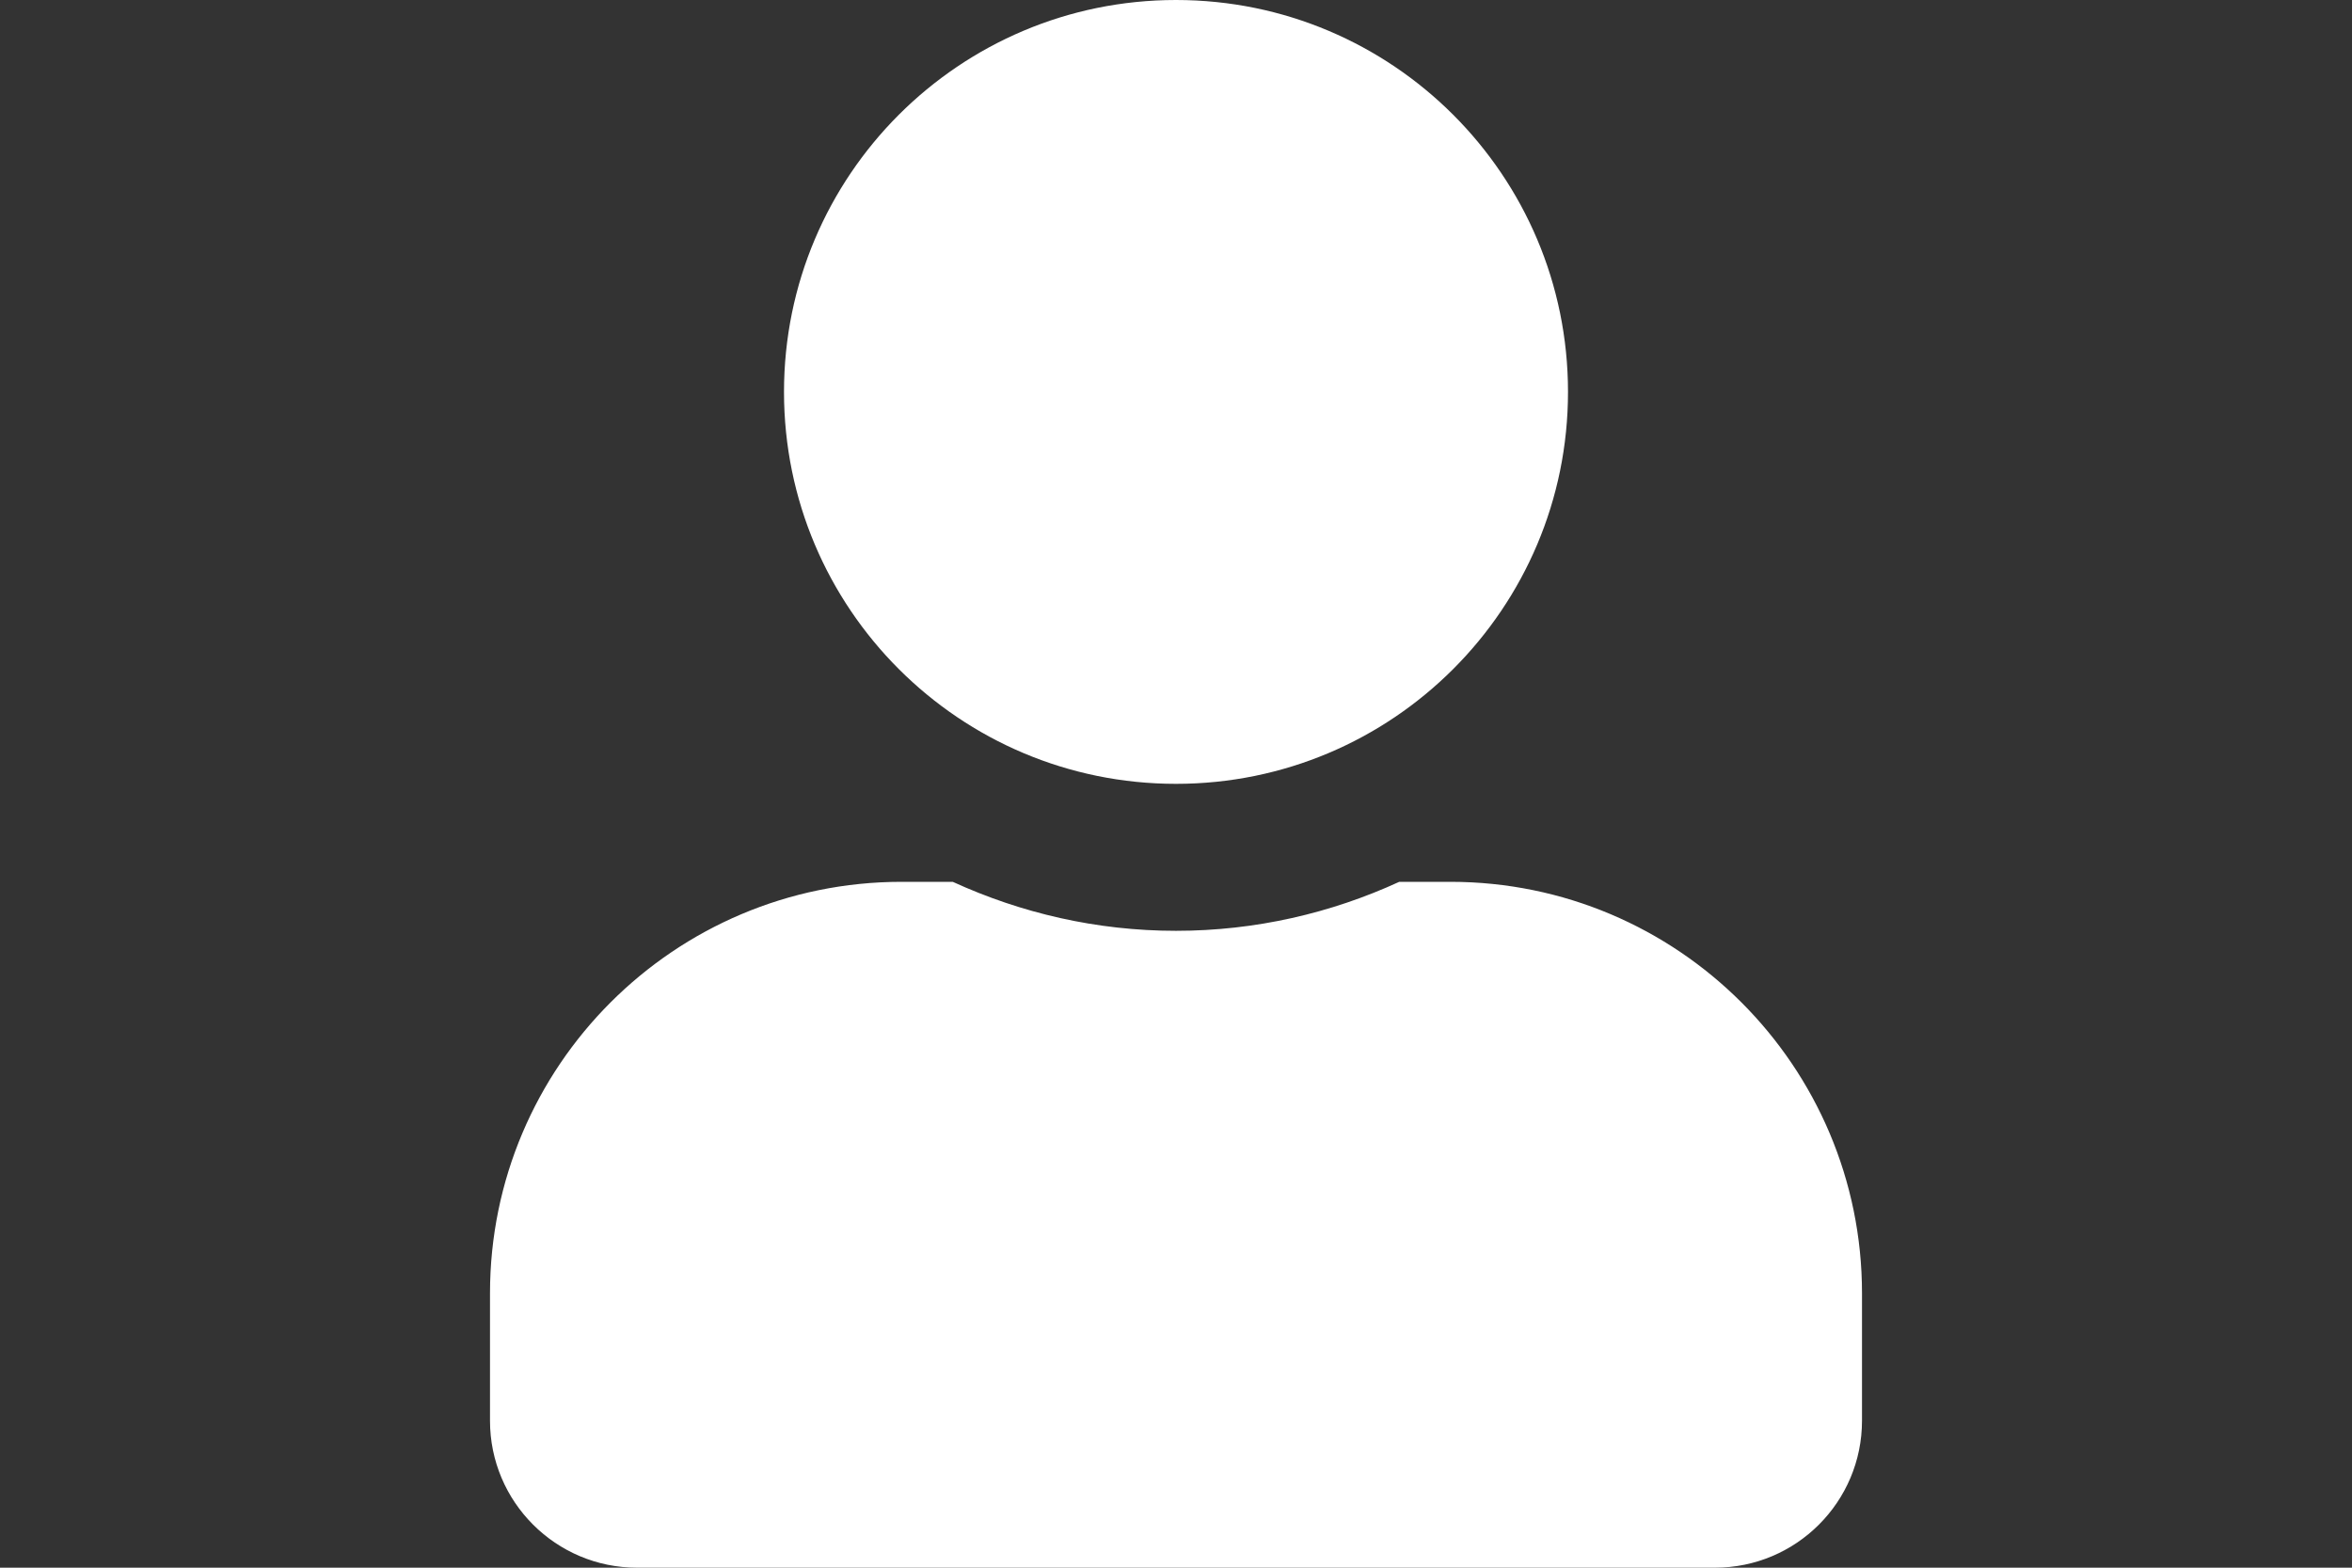 <?xml version="1.0" encoding="utf-8"?>
<!-- Generator: Adobe Illustrator 16.0.0, SVG Export Plug-In . SVG Version: 6.00 Build 0)  -->
<!DOCTYPE svg PUBLIC "-//W3C//DTD SVG 1.1//EN" "http://www.w3.org/Graphics/SVG/1.1/DTD/svg11.dtd">
<svg version="1.1" id="Layer_1" focusable="false" xmlns="http://www.w3.org/2000/svg" xmlns:xlink="http://www.w3.org/1999/xlink"
	 x="0px" y="0px" width="3000px" height="2000px" viewBox="0 0 3000 2000" enable-background="new 0 0 3000 2000"
	 xml:space="preserve">
<rect x="0" y="0" width="3000" height="2000" fill="#333333" stroke="none"/>
<path fill="#FFFFFF" d="M1500,1000c276.172,0,500-223.828,500-500S1776.172,0,1500,0s-500,223.828-500,500S1223.828,1000,1500,1000z
	 M1850,1125h-65.234c-86.719,39.844-183.203,62.5-284.766,62.5s-197.656-22.656-284.766-62.5H1150c-289.844,0-525,235.156-525,525
	v162.5c0,103.516,83.984,187.5,187.5,187.5h1375c103.516,0,187.5-83.984,187.5-187.5V1650C2375,1360.156,2139.844,1125,1850,1125z"
	/>
</svg>
